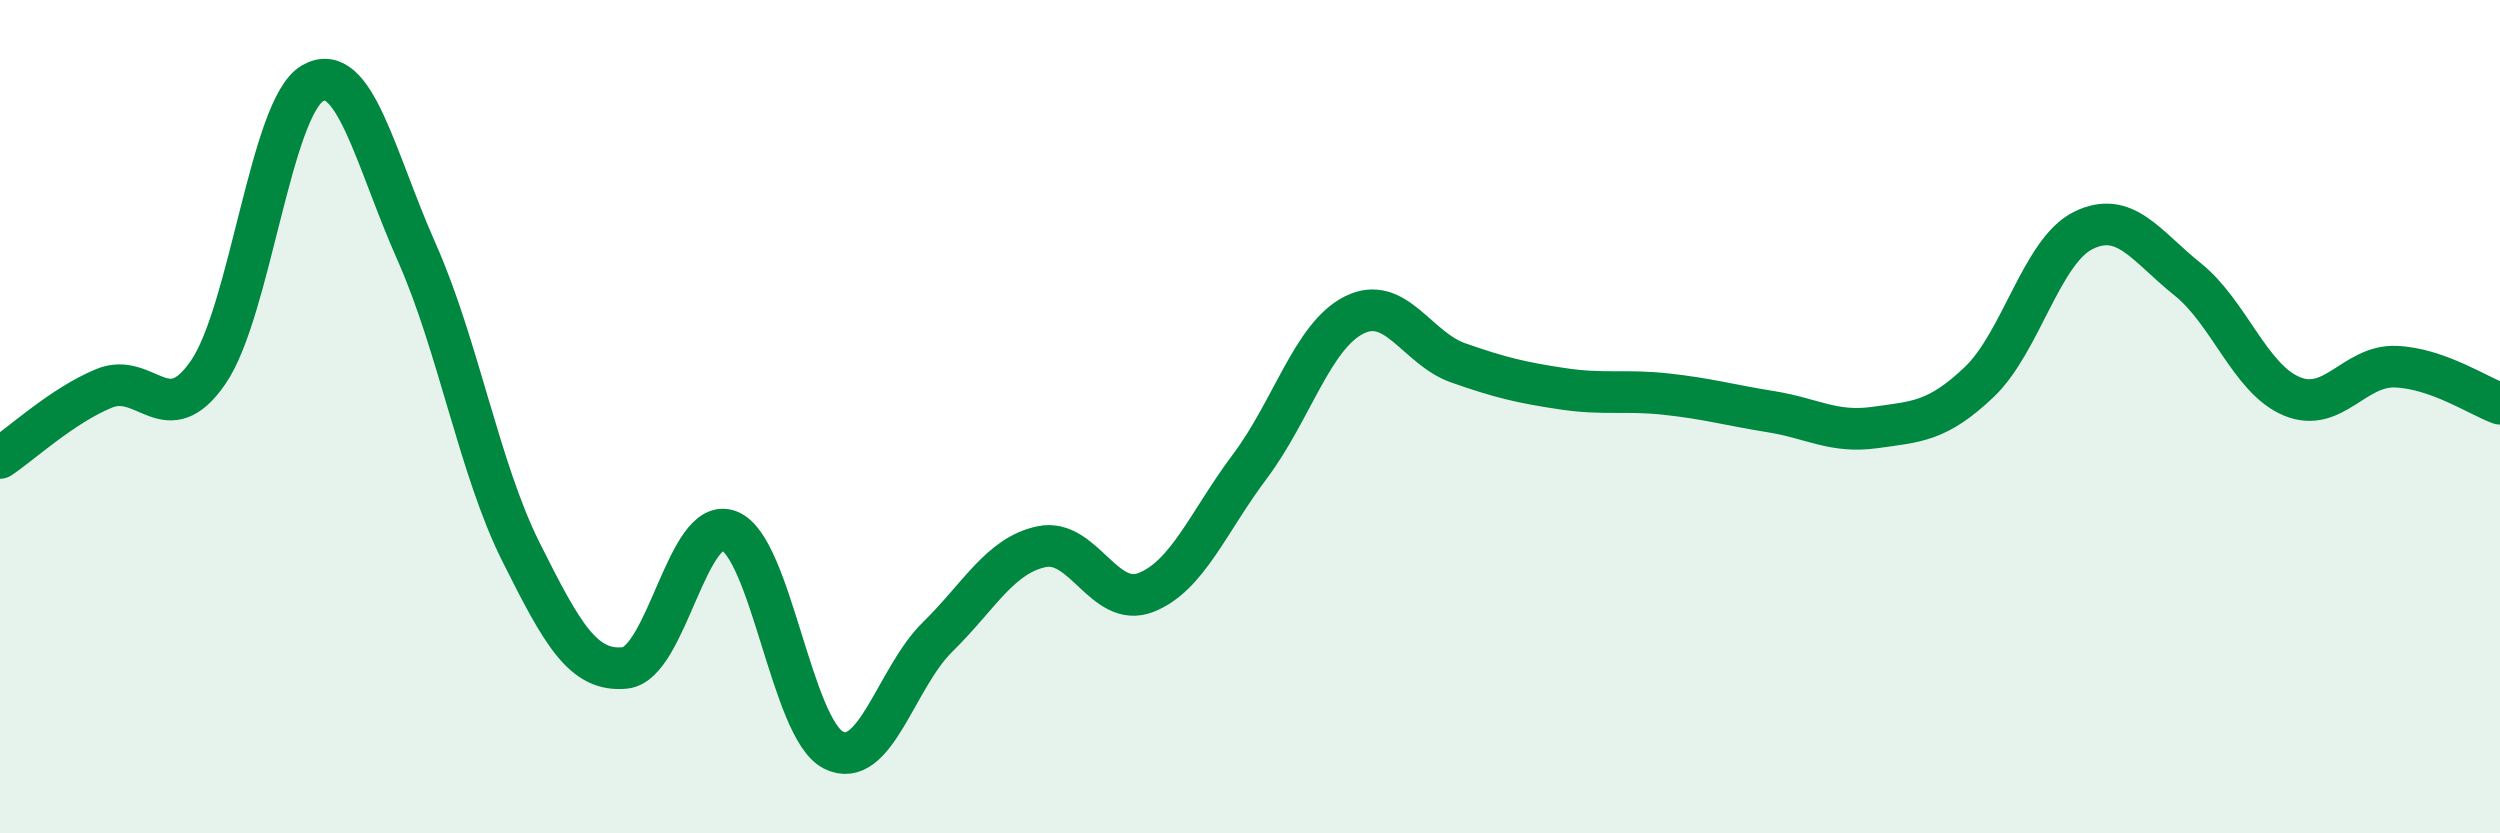 
    <svg width="60" height="20" viewBox="0 0 60 20" xmlns="http://www.w3.org/2000/svg">
      <path
        d="M 0,10.99 C 0.5,10.66 1.5,9.73 2.5,9.32 C 3.5,8.91 4,10.39 5,8.93 C 6,7.47 6.5,2.58 7.5,2 C 8.5,1.42 9,3.8 10,6.05 C 11,8.3 11.5,11.24 12.5,13.24 C 13.5,15.24 14,16.13 15,16.03 C 16,15.93 16.5,12.35 17.5,12.74 C 18.5,13.13 19,17.49 20,18 C 21,18.51 21.5,16.27 22.5,15.29 C 23.5,14.31 24,13.33 25,13.12 C 26,12.91 26.5,14.61 27.5,14.22 C 28.5,13.83 29,12.52 30,11.19 C 31,9.86 31.5,8.06 32.5,7.56 C 33.5,7.06 34,8.36 35,8.71 C 36,9.06 36.5,9.18 37.5,9.33 C 38.5,9.48 39,9.35 40,9.46 C 41,9.57 41.5,9.72 42.5,9.88 C 43.5,10.04 44,10.4 45,10.26 C 46,10.12 46.5,10.12 47.5,9.17 C 48.5,8.22 49,6.02 50,5.53 C 51,5.04 51.5,5.9 52.5,6.7 C 53.5,7.5 54,9.09 55,9.51 C 56,9.93 56.5,8.76 57.5,8.8 C 58.5,8.84 59.5,9.51 60,9.69L60 20L0 20Z"
        fill="#008740"
        opacity="0.1"
        stroke-linecap="round"
        stroke-linejoin="round"
      />
      <path
        d="M 0,10.99 C 0.5,10.66 1.5,9.73 2.5,9.32 C 3.5,8.91 4,10.39 5,8.93 C 6,7.47 6.5,2.58 7.5,2 C 8.5,1.42 9,3.8 10,6.05 C 11,8.3 11.5,11.24 12.5,13.24 C 13.5,15.24 14,16.13 15,16.03 C 16,15.93 16.5,12.35 17.5,12.74 C 18.5,13.13 19,17.49 20,18 C 21,18.51 21.5,16.27 22.5,15.29 C 23.5,14.31 24,13.33 25,13.12 C 26,12.91 26.5,14.61 27.5,14.22 C 28.5,13.83 29,12.52 30,11.19 C 31,9.86 31.5,8.06 32.5,7.56 C 33.5,7.06 34,8.36 35,8.71 C 36,9.06 36.5,9.18 37.5,9.33 C 38.5,9.48 39,9.35 40,9.46 C 41,9.57 41.5,9.72 42.5,9.88 C 43.5,10.04 44,10.4 45,10.26 C 46,10.12 46.5,10.12 47.5,9.17 C 48.5,8.22 49,6.02 50,5.53 C 51,5.04 51.5,5.9 52.5,6.7 C 53.5,7.5 54,9.09 55,9.51 C 56,9.93 56.5,8.76 57.5,8.8 C 58.5,8.84 59.5,9.51 60,9.69"
        stroke="#008740"
        stroke-width="1"
        fill="none"
        stroke-linecap="round"
        stroke-linejoin="round"
      />
    </svg>
  